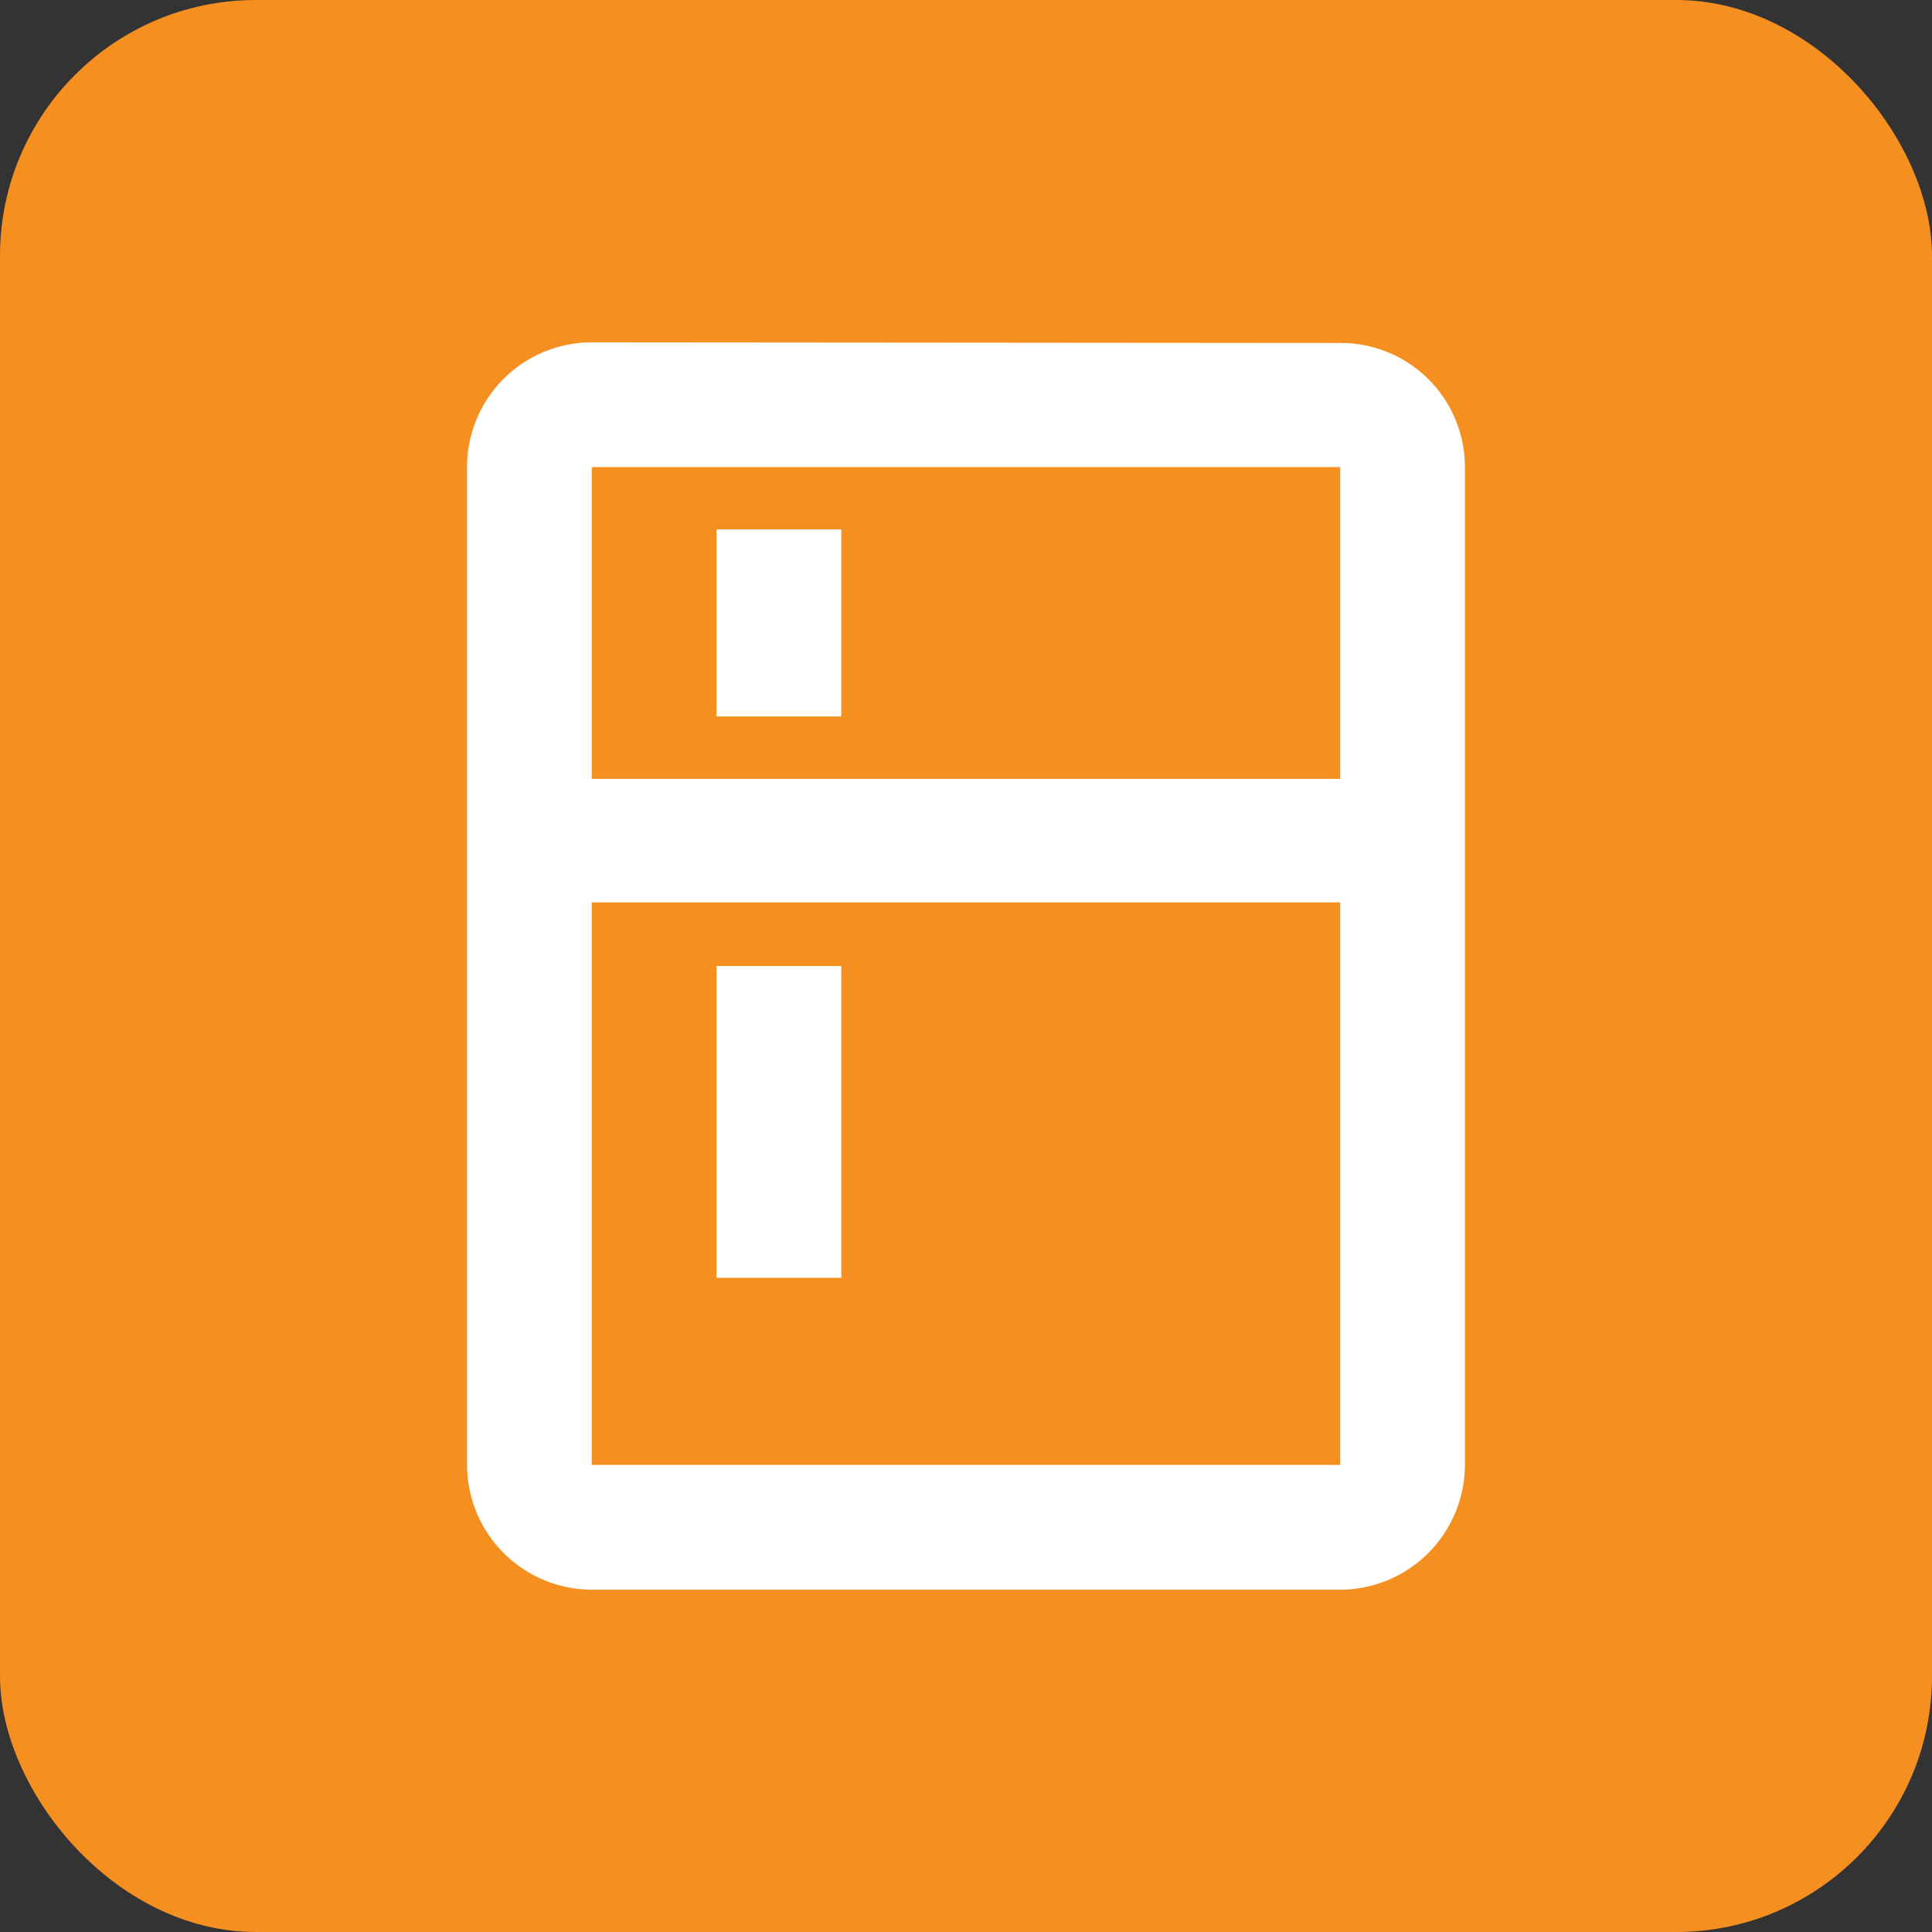 <svg xmlns="http://www.w3.org/2000/svg" width="37.755" height="37.755"><rect width="100%" height="100%" fill="#333333" stroke="none"/><g transform="translate(-56.744 -804.245)"><rect width="37.755" height="37.755" rx="5" transform="translate(56.744 804.245)" fill="#f58f20"/><path d="m82.934 810.947-14.625-.012a2.437 2.437 0 0 0-2.438 2.438v19.5a2.445 2.445 0 0 0 2.438 2.438h14.625a2.445 2.445 0 0 0 2.437-2.438v-19.5a2.426 2.426 0 0 0-2.437-2.426Zm0 21.925H68.309v-10.993h14.625Zm0-13.406H68.309v-6.093h14.625Zm-12.188-4.875h2.438v3.656h-2.438Zm0 8.531h2.438v6.094h-2.438Z" fill="#fff"/></g></svg>